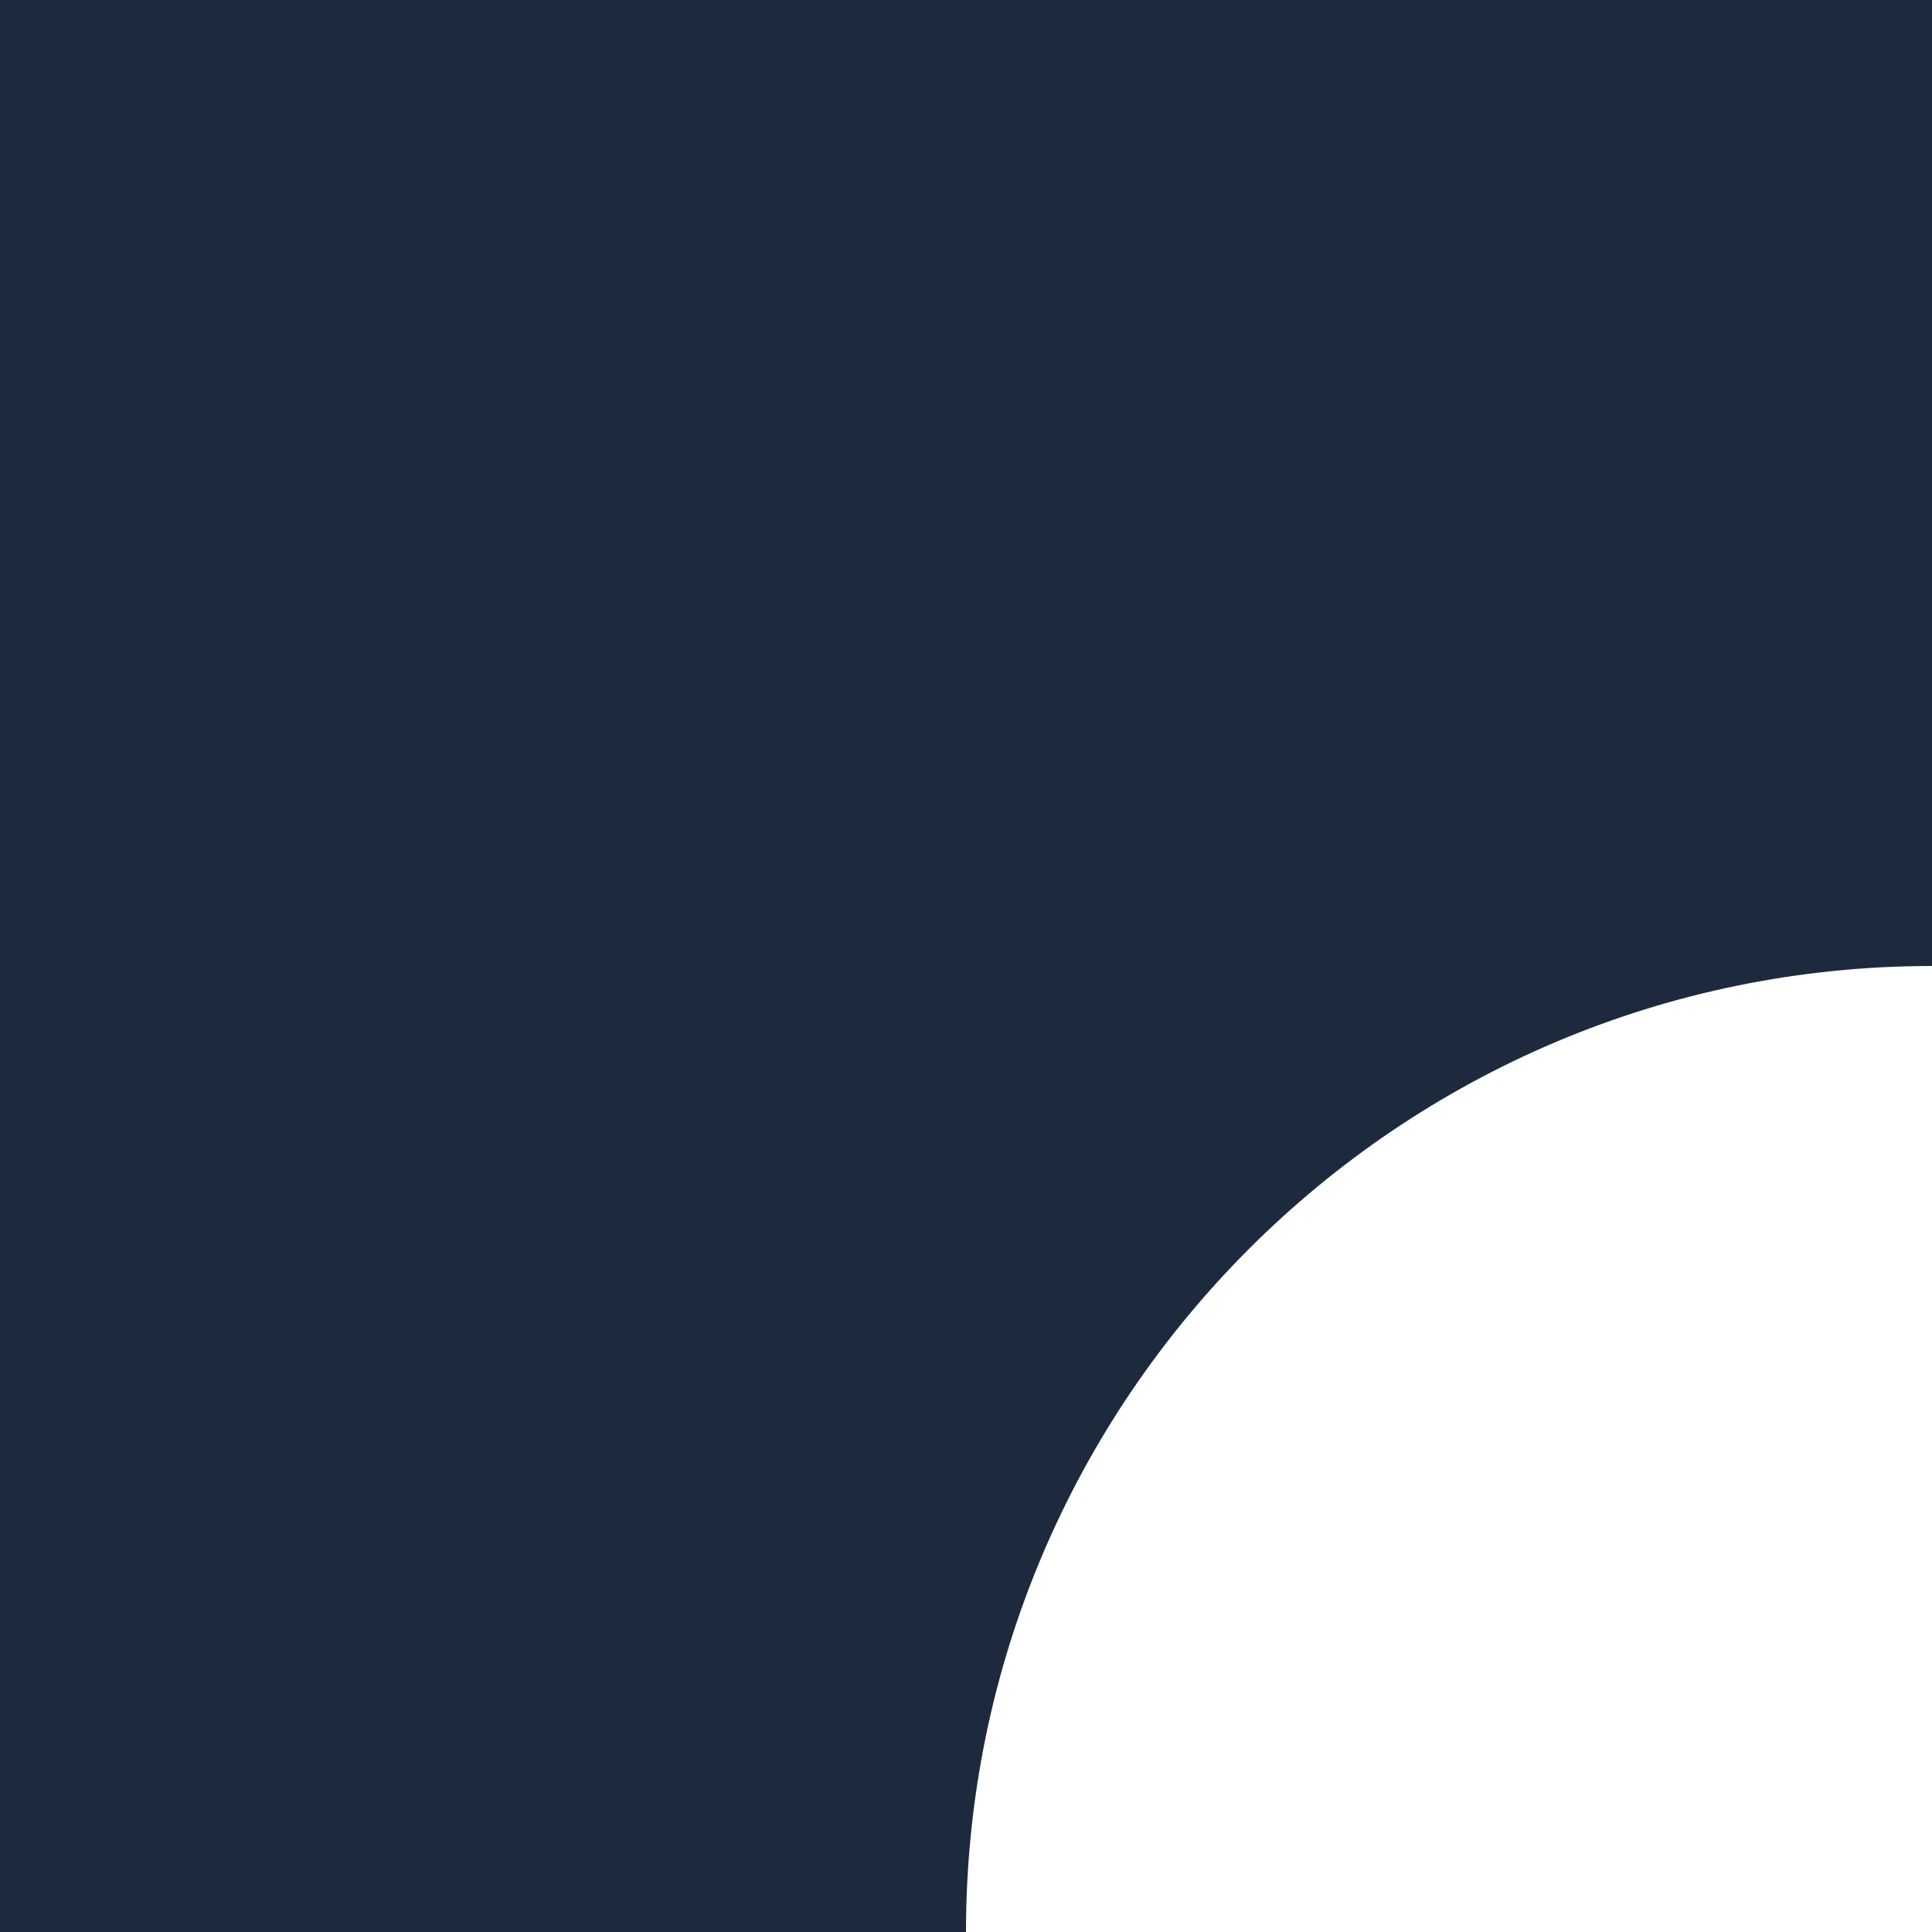 <?xml version="1.0" encoding="UTF-8"?> <svg xmlns="http://www.w3.org/2000/svg" width="200" height="200" viewBox="0 0 200 200" fill="none"><g clip-path="url(#clip0_12012_2)"><path d="M200 100C144.772 100 100 144.772 100 200H0V0H200V100Z" fill="#1D2A3D"></path></g><defs><clipPath id="clip0_12012_2"><rect width="200" height="200" fill="white"></rect></clipPath></defs></svg> 
